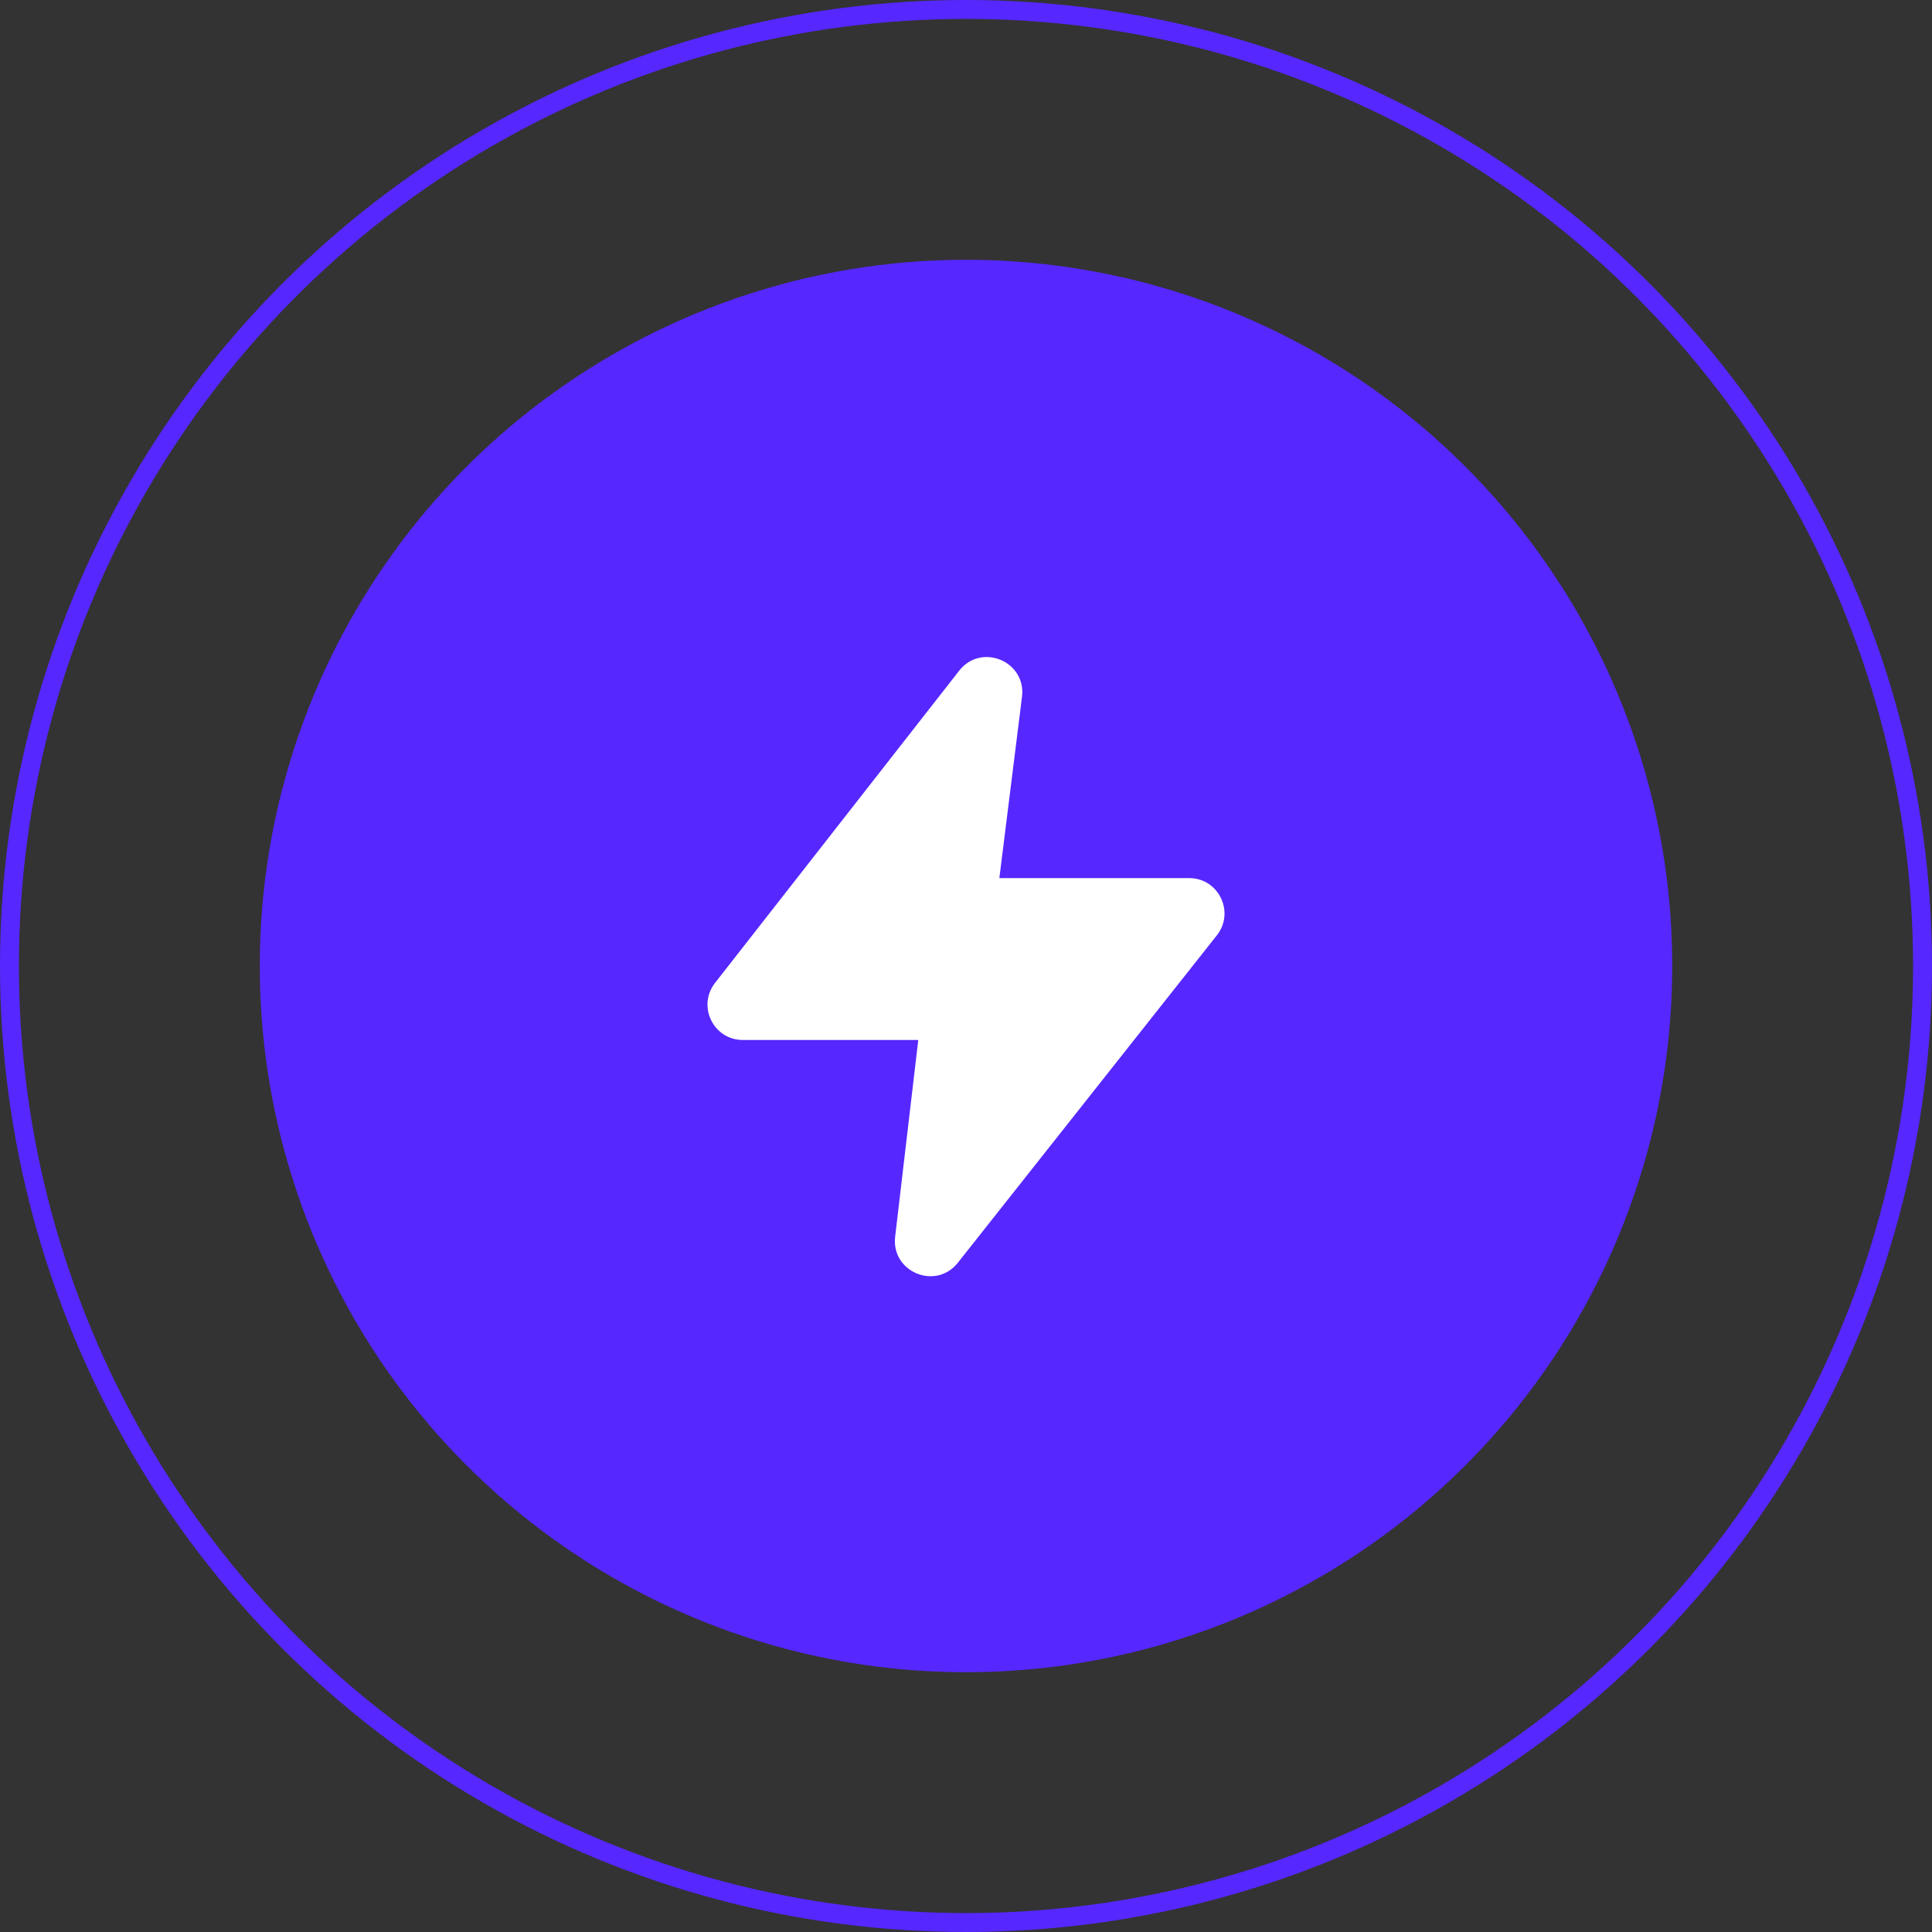 <svg width="1532" height="1532" viewBox="0 0 1532 1532" fill="none" xmlns="http://www.w3.org/2000/svg">
<rect x="0" y="0" width="1532" height="1532" fill="#333333" stroke="none"/>
<circle cx="766" cy="766" r="560" fill="#5627FF"/>
<circle cx="766" cy="766" r="758.5" stroke="#5627FF" stroke-width="15"/>
<path d="M810.405 552.571C813.926 524.375 778.096 509.459 760.596 531.837L566.998 779.4C552.622 797.785 565.711 824.668 589.037 824.668H728.147L709.813 980.633C706.516 1008.67 742.04 1023.42 759.549 1001.29L964.904 741.694C979.429 723.334 966.361 696.303 942.962 696.303H792.451L810.405 552.571Z" fill="white"/>
</svg>
